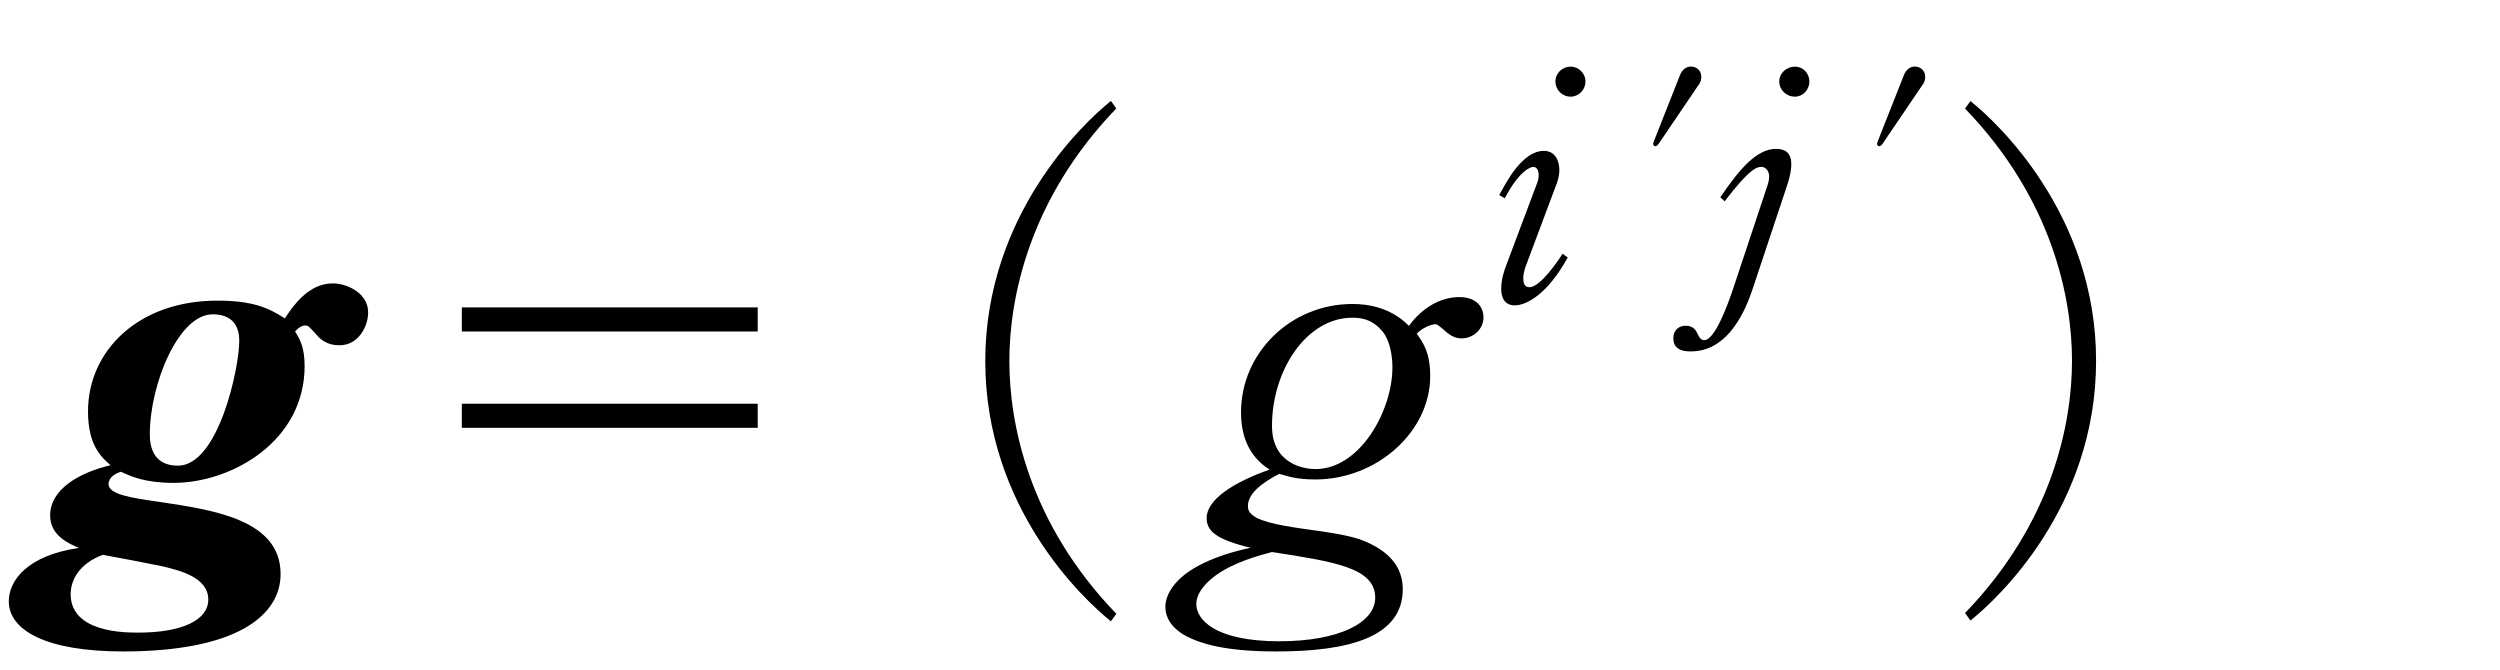<?xml version="1.0"?><!--Antenna House PDF Viewer SDK V3.3 MR13 (3,3,2014,0515) for Windows Copyright (c) 1999-2014 Antenna House, Inc.--><svg xml:space="preserve" version="1.1" fill="black" fill-rule="evenodd" font-style="normal" font-weight="normal" font-stretch="normal" width="39.55pt" height="10.6pt" viewBox="0 0 39.55 10.6" xmlns="http://www.w3.org/2000/svg" xmlns:xlink="http://www.w3.org/1999/xlink"><defs><clipPath id="c0"><rect x="0" y="0" width="39.55" height="10.6" fill="none" clip-rule="evenodd"/></clipPath><clipPath id="c1"><rect x="-1" y="-1" width="597.276" height="843.89" fill="none" clip-rule="evenodd"/></clipPath><clipPath id="c2"><rect x="0" y="0" width="595.276" height="841.89" fill="none" clip-rule="evenodd"/></clipPath><clipPath id="c3"><rect x="0" y="0" width="595.276" height="841.89" fill="none" clip-rule="evenodd"/></clipPath><clipPath id="c4"><rect x="0" y="0" width="595.276" height="841.89" fill="none" clip-rule="nonzero"/></clipPath><clipPath id="c5"><path d="M55.275,639.81h94.434v136.174h-94.434v-136.174z" fill="none" clip-rule="nonzero"/></clipPath></defs><g clip-path="url(#c0)"><g><view viewBox="0 0 39.55 10.6" id="p1"/></g><g transform="translate(-505.2,-294.05)" clip-path="url(#c1)"><g clip-path="url(#c2)"><g transform="matrix(1,0,0,-1,0,841.89)" clip-path="url(#c3)"><g stroke-opacity="0"><path d="M.73,-.277c-.823,.118 -1.111,.522 -1.111,.843c0,.463 .594,.795 1.808,.795c1.793,0 2.492,-.567 2.492,-1.225c0,-.851 -1.043,-1.011 -1.896,-1.138c-.469,-.067 -.826,-.118 -.826,-.287c0,-.048 .033,-.145 .196,-.193c.156,.072 .374,.176 .836,.176c.907,0 2.07,-.651 2.07,-1.848c0,-.299 -.076,-.427 -.151,-.547c.076,-.087 .134,-.095 .16,-.095c.051,0 .06,.017 .196,.165c.128,.148 .298,.148 .349,.148c.298,0 .451,-.3 .451,-.521c0,-.303 -.332,-.458 -.561,-.458c-.387,0 -.634,.367 -.757,.554c-.272,-.179 -.535,-.281 -1.071,-.281c-1.235,0 -2.043,.783 -2.043,1.755c0,.528 .207,.719 .357,.849c-.498,.116 -.956,.381 -.956,.795c0,.321 .3,.447 .458,.514zm.375,.109c.15,.026 .8,.151 .923,.177c.29,.068 .747,.177 .747,.531c0,.327 -.418,.523 -1.108,.523c-.207,0 -1.069,0 -1.069,-.607c0,-.219 .128,-.48 .507,-.624zm1.736,-3.805c.27,0 .424,.137 .424,.42c0,.431 -.329,1.975 -.971,1.975c-.389,0 -.444,-.303 -.444,-.493c0,-.803 .458,-1.901 .991,-1.901z" fill-rule="nonzero" transform="matrix(1,0,0,-1,505.72,538.895)"/></g><g stroke-opacity="0"><path d="M6.585,-4.082h-4.681v.381h4.681v-.381zm0,1.524h-4.681v.381h4.681v-.381z" fill-rule="nonzero" transform="matrix(1,0,0,-1,510.602,538.895)"/></g><g stroke-opacity="0"><path d="M8.006,.765c-1.386,-1.437 -1.692,-3.01 -1.692,-3.997c0,-.986 .306,-2.56 1.692,-3.997l-.085,-.119c-.427,.34 -1.988,1.803 -1.988,4.116c0,2.322 1.561,3.776 1.988,4.116l.085,-.119z" fill-rule="nonzero" transform="matrix(1,0,0,-1,514.854,538.895)"/></g><g stroke-opacity="0"><path d="M5.312,-3.928c0,-.13 -.085,-.317 -.383,-.317c-.068,0 -.463,0 -.797,.455c-.289,-.292 -.646,-.346 -.893,-.346c-.972,0 -1.763,.767 -1.763,1.715c0,.342 .103,.683 .451,.905c-.585,.207 -.995,.479 -.995,.768c0,.204 .155,.34 .695,.468c-1.202,.264 -1.348,.748 -1.348,.935c0,.272 .245,.417 .321,.459c.245,.128 .633,.247 1.434,.247c1.135,0 2.001,-.221 2.001,-.986c0,-.349 -.216,-.621 -.689,-.791c-.233,-.077 -.631,-.128 -.69,-.136c-.298,-.043 -.73,-.094 -.938,-.204c-.099,-.06 -.133,-.102 -.133,-.187c0,-.257 .403,-.456 .498,-.506c.126,.037 .268,.089 .569,.089c.976,0 1.817,-.758 1.817,-1.634c0,-.374 -.111,-.527 -.213,-.672c.085,-.092 .23,-.15 .298,-.15c.017,0 .034,.009 .094,.058c.119,.108 .196,.166 .315,.166c.196,0 .349,-.151 .349,-.336zm-1.441,.798c0,.675 -.508,1.606 -1.219,1.606c-.176,0 -.686,-.077 -.686,-.684c0,-.877 .544,-1.711 1.273,-1.711c.213,0 .35,.068 .478,.22c.043,.051 .154,.229 .154,.568zm-.272,3.641c0,.4 -.586,.689 -1.515,.689c-1.029,0 -1.315,-.349 -1.315,-.587c0,-.196 .182,-.366 .312,-.459c.287,-.204 .66,-.306 .885,-.366c.98,.153 1.633,.247 1.633,.723z" fill-rule="nonzero" transform="matrix(1,0,0,-1,523.357,538.895)"/></g><g stroke-opacity="0"><path d="M1.618,-3.477c0,-.132 -.11,-.235 -.235,-.235c-.13,0 -.24,.103 -.24,.235c0,.132 .105,.24 .24,.24c.13,0 .235,-.108 .235,-.24zm-.281,2.784l-.081,-.059c-.069,.109 -.352,.53 -.525,.53c-.083,0 -.097,-.079 -.097,-.144c0,-.074 .029,-.169 .054,-.228l.483,-1.289c.005,-.02 .034,-.099 .034,-.193c0,-.147 -.066,-.303 -.245,-.303c-.345,0 -.601,.506 -.705,.7l.086,.05c.232,-.441 .41,-.496 .45,-.496c.097,0 .102,.149 .067,.243l-.485,1.29c-.039,.099 -.088,.248 -.088,.392c0,.047 0,.265 .214,.265c.179,0 .514,-.167 .838,-.757z" fill-rule="nonzero" transform="matrix(1,0,0,-1,528.664,543.074)"/></g><g stroke-opacity="0"><path d="M.825,-3.554c0,-.099 -.079,-.159 -.163,-.159c-.079,0 -.143,.055 -.173,.134l-.415,1.051c-.005,.015 -.01,.03 -.01,.04c0,.02 .02,.035 .035,.035c.025,0 .04,-.025 .05,-.035l.652,-.962c.015,-.025 .025,-.064 .025,-.104z" fill-rule="nonzero" transform="matrix(1,0,0,-1,531.289,543.074)"/></g><g transform="matrix(1,0,0,-1,531.289,543.074)" stroke-opacity="0"><path d="M2.535,-3.477c0,-.132 -.102,-.235 -.228,-.235c-.134,0 -.248,.103 -.248,.235c0,.132 .109,.24 .248,.24c.126,0 .228,-.108 .228,-.24zm-.286,1.306c0,-.195 -.118,-.24 -.242,-.24c-.305,0 -.581,.324 -.881,.766l.069,.064c.402,-.53 .516,-.545 .585,-.545c.05,0 .119,.05 .119,.154c0,.025 -.005,.074 -.02,.119l-.555,1.67c-.079,.233 -.283,.798 -.451,.798c-.059,0 -.079,-.045 -.104,-.094c-.025,-.055 -.064,-.134 -.193,-.134c-.109,0 -.193,.074 -.193,.198c0,.208 .203,.208 .278,.208c.531,0 .819,-.516 .973,-.977l.556,-1.67c.01,-.035 .059,-.174 .059,-.317z" fill-rule="nonzero"/></g><g stroke-opacity="0"><path d="M.825,-3.554c0,-.099 -.079,-.159 -.163,-.159c-.079,0 -.143,.055 -.173,.134l-.415,1.051c-.005,.015 -.01,.03 -.01,.04c0,.02 .02,.035 .035,.035c.025,0 .04,-.025 .05,-.035l.652,-.962c.015,-.025 .025,-.064 .025,-.104z" fill-rule="nonzero" transform="matrix(1,0,0,-1,534.831,543.074)"/></g><g stroke-opacity="0"><path d="M.624,.871c.427,-.339 1.988,-1.792 1.988,-4.109c0,-2.31 -1.561,-3.77 -1.988,-4.109l-.085,.119c1.386,1.435 1.692,3.005 1.692,3.99c0,.985 -.306,2.555 -1.692,3.99l.085,.119z" fill-rule="nonzero" transform="matrix(1,0,0,-1,535.748,538.894)"/></g></g></g></g></g></svg>